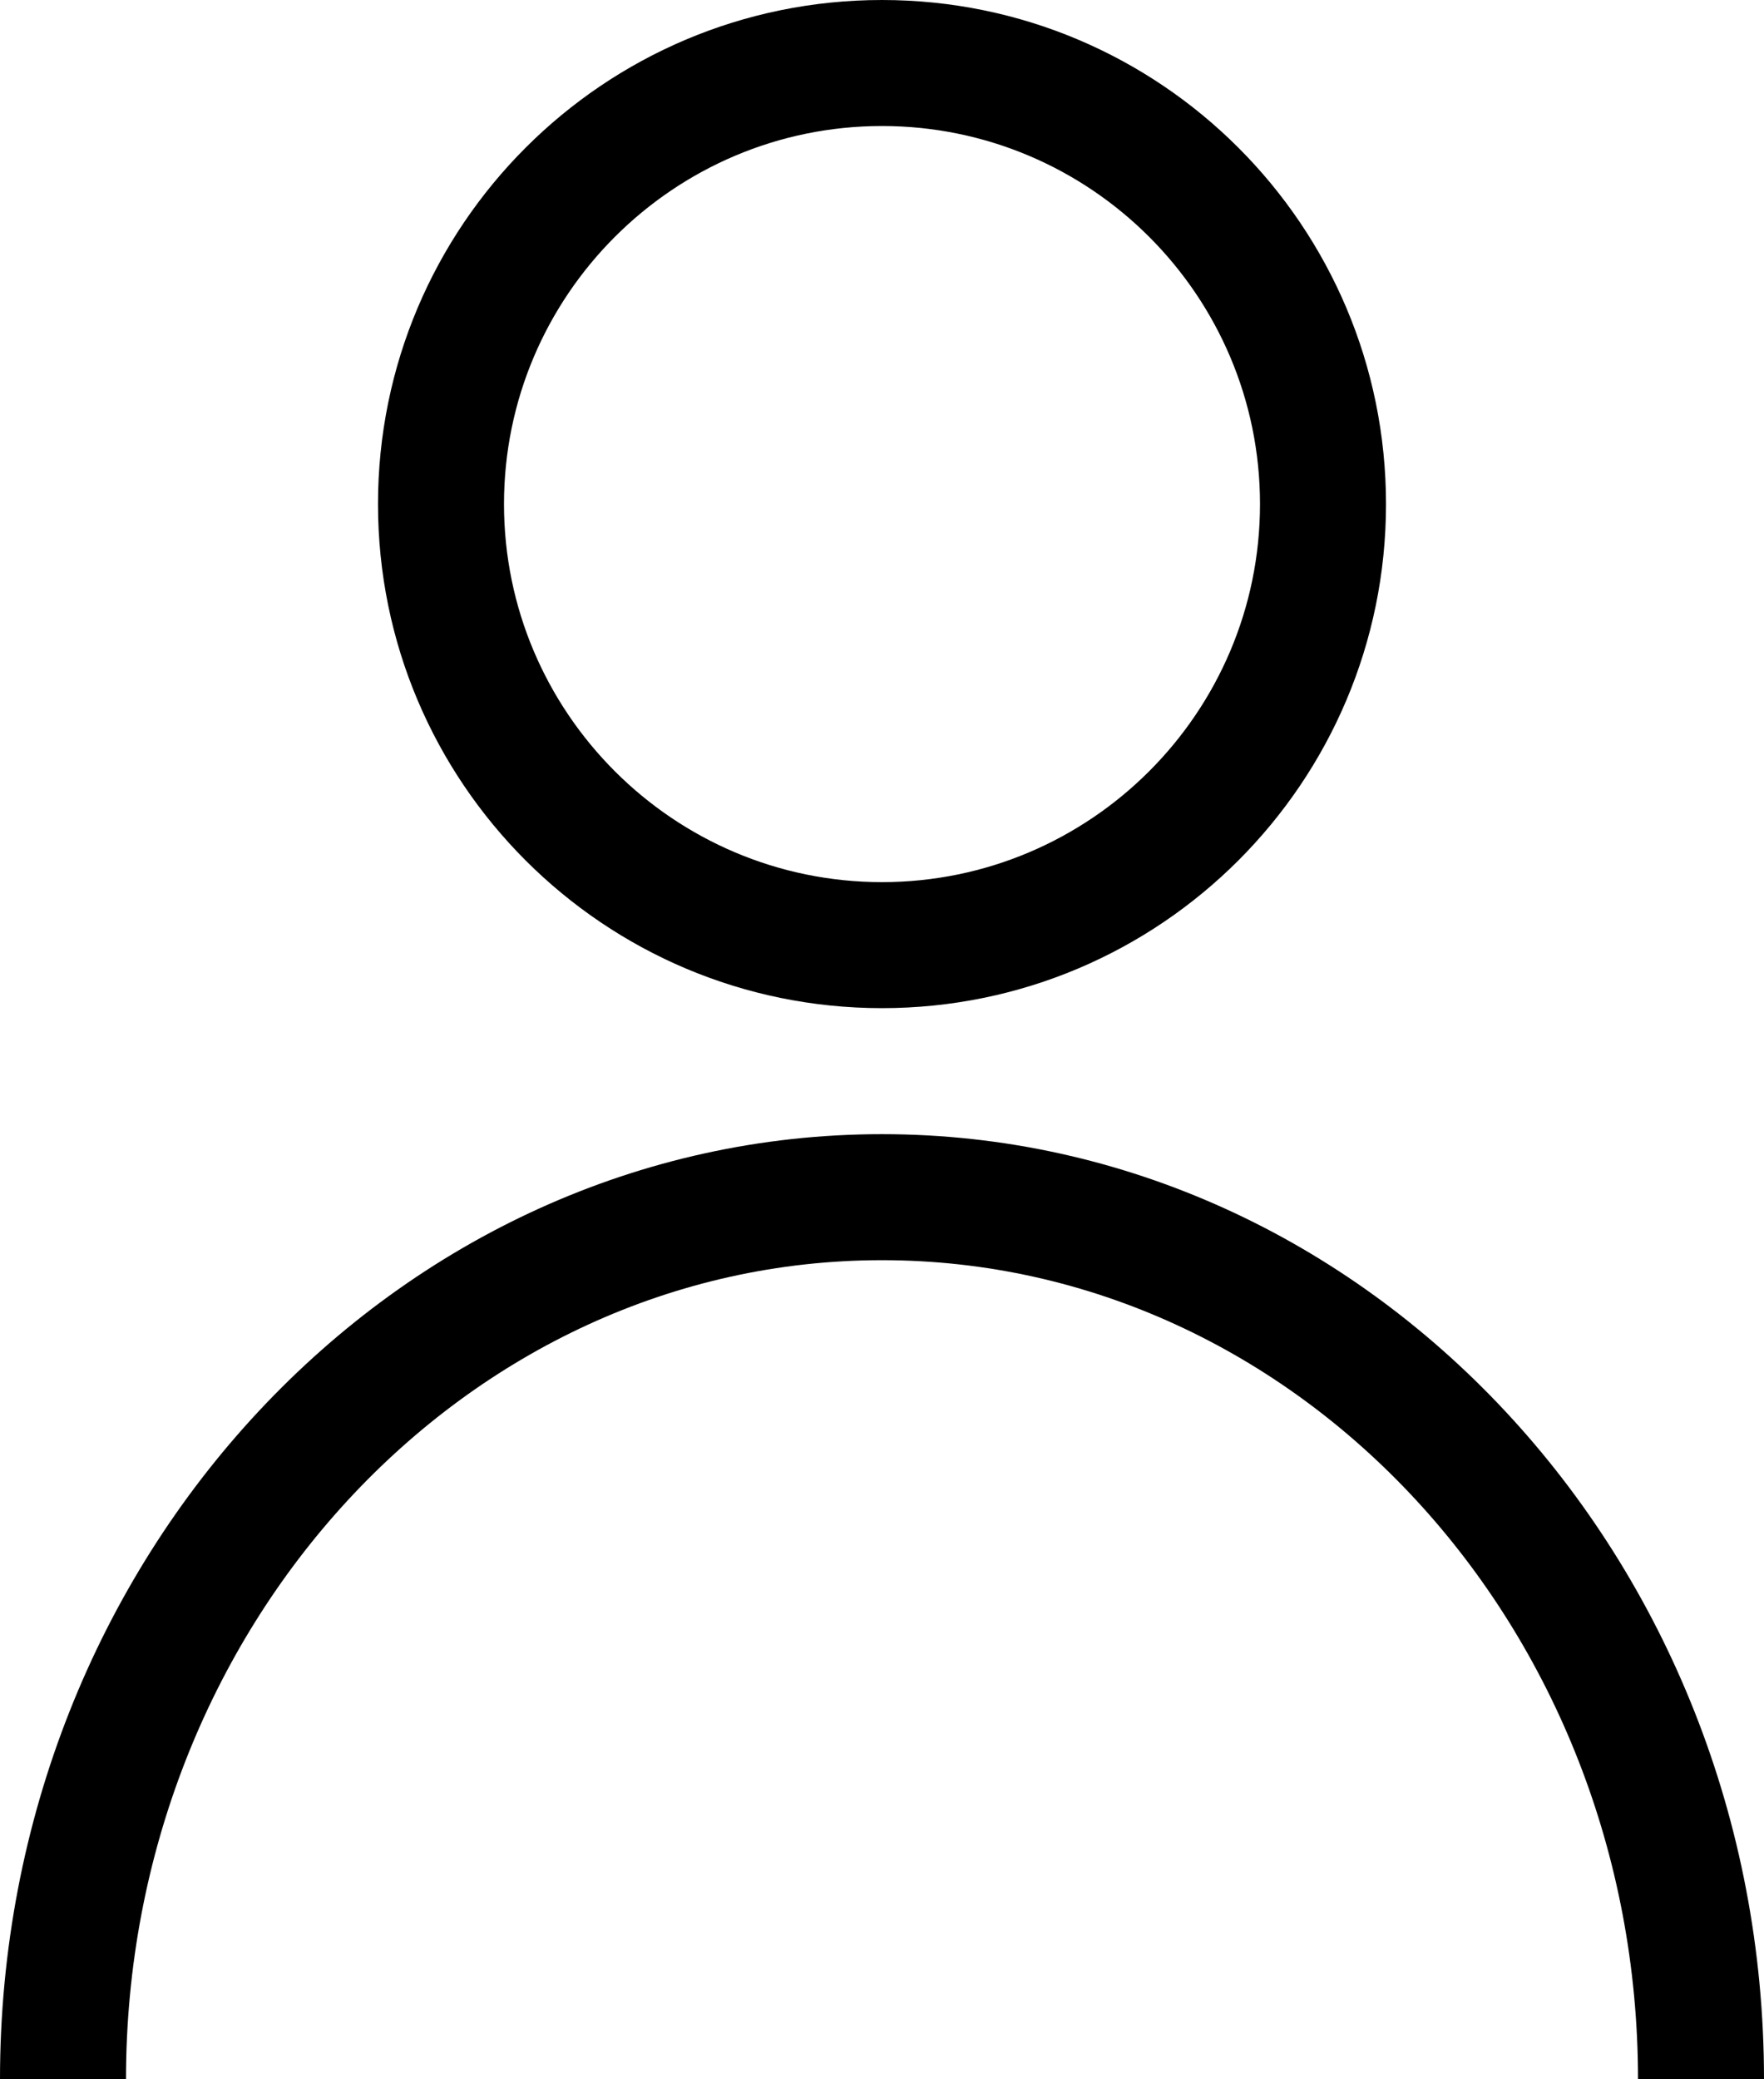 <?xml version="1.0" encoding="iso-8859-1"?>
<!-- Generator: Adobe Illustrator 16.0.0, SVG Export Plug-In . SVG Version: 6.00 Build 0)  -->
<!DOCTYPE svg PUBLIC "-//W3C//DTD SVG 1.1//EN" "http://www.w3.org/Graphics/SVG/1.1/DTD/svg11.dtd">
<svg version="1.1" id="Layer_1" xmlns="http://www.w3.org/2000/svg" xmlns:xlink="http://www.w3.org/1999/xlink" x="0px" y="0px"
	 width="14px" height="16.5px" viewBox="0 0 14 16.5" style="enable-background:new 0 0 14 16.5;" xml:space="preserve">
<g>
	<defs>
		<rect id="SVGID_1_" y="0" width="14" height="16.501"/>
	</defs>
	<clipPath id="SVGID_2_">
		<use xlink:href="#SVGID_1_"  style="overflow:visible;"/>
	</clipPath>
	<path style="clip-path:url(#SVGID_2_);" d="M7,1c1.654,0,3,1.345,3,3c0,1.654-1.346,3-3,3C5.346,7,4,5.654,4,4C4,2.346,5.346,1,7,1
		 M7,0C4.791,0,3,1.792,3,4C3,6.208,4.791,8,7,8S11,6.208,11,4C11,1.792,9.209,0,7,0 M7,9c-3.859,0-7,3.364-7,7.5h1
		C1,12.917,3.691,10,7,10c3.309,0,6,2.916,6,6.5h1C14,12.365,10.859,9,7,9"/>
</g>
</svg>

